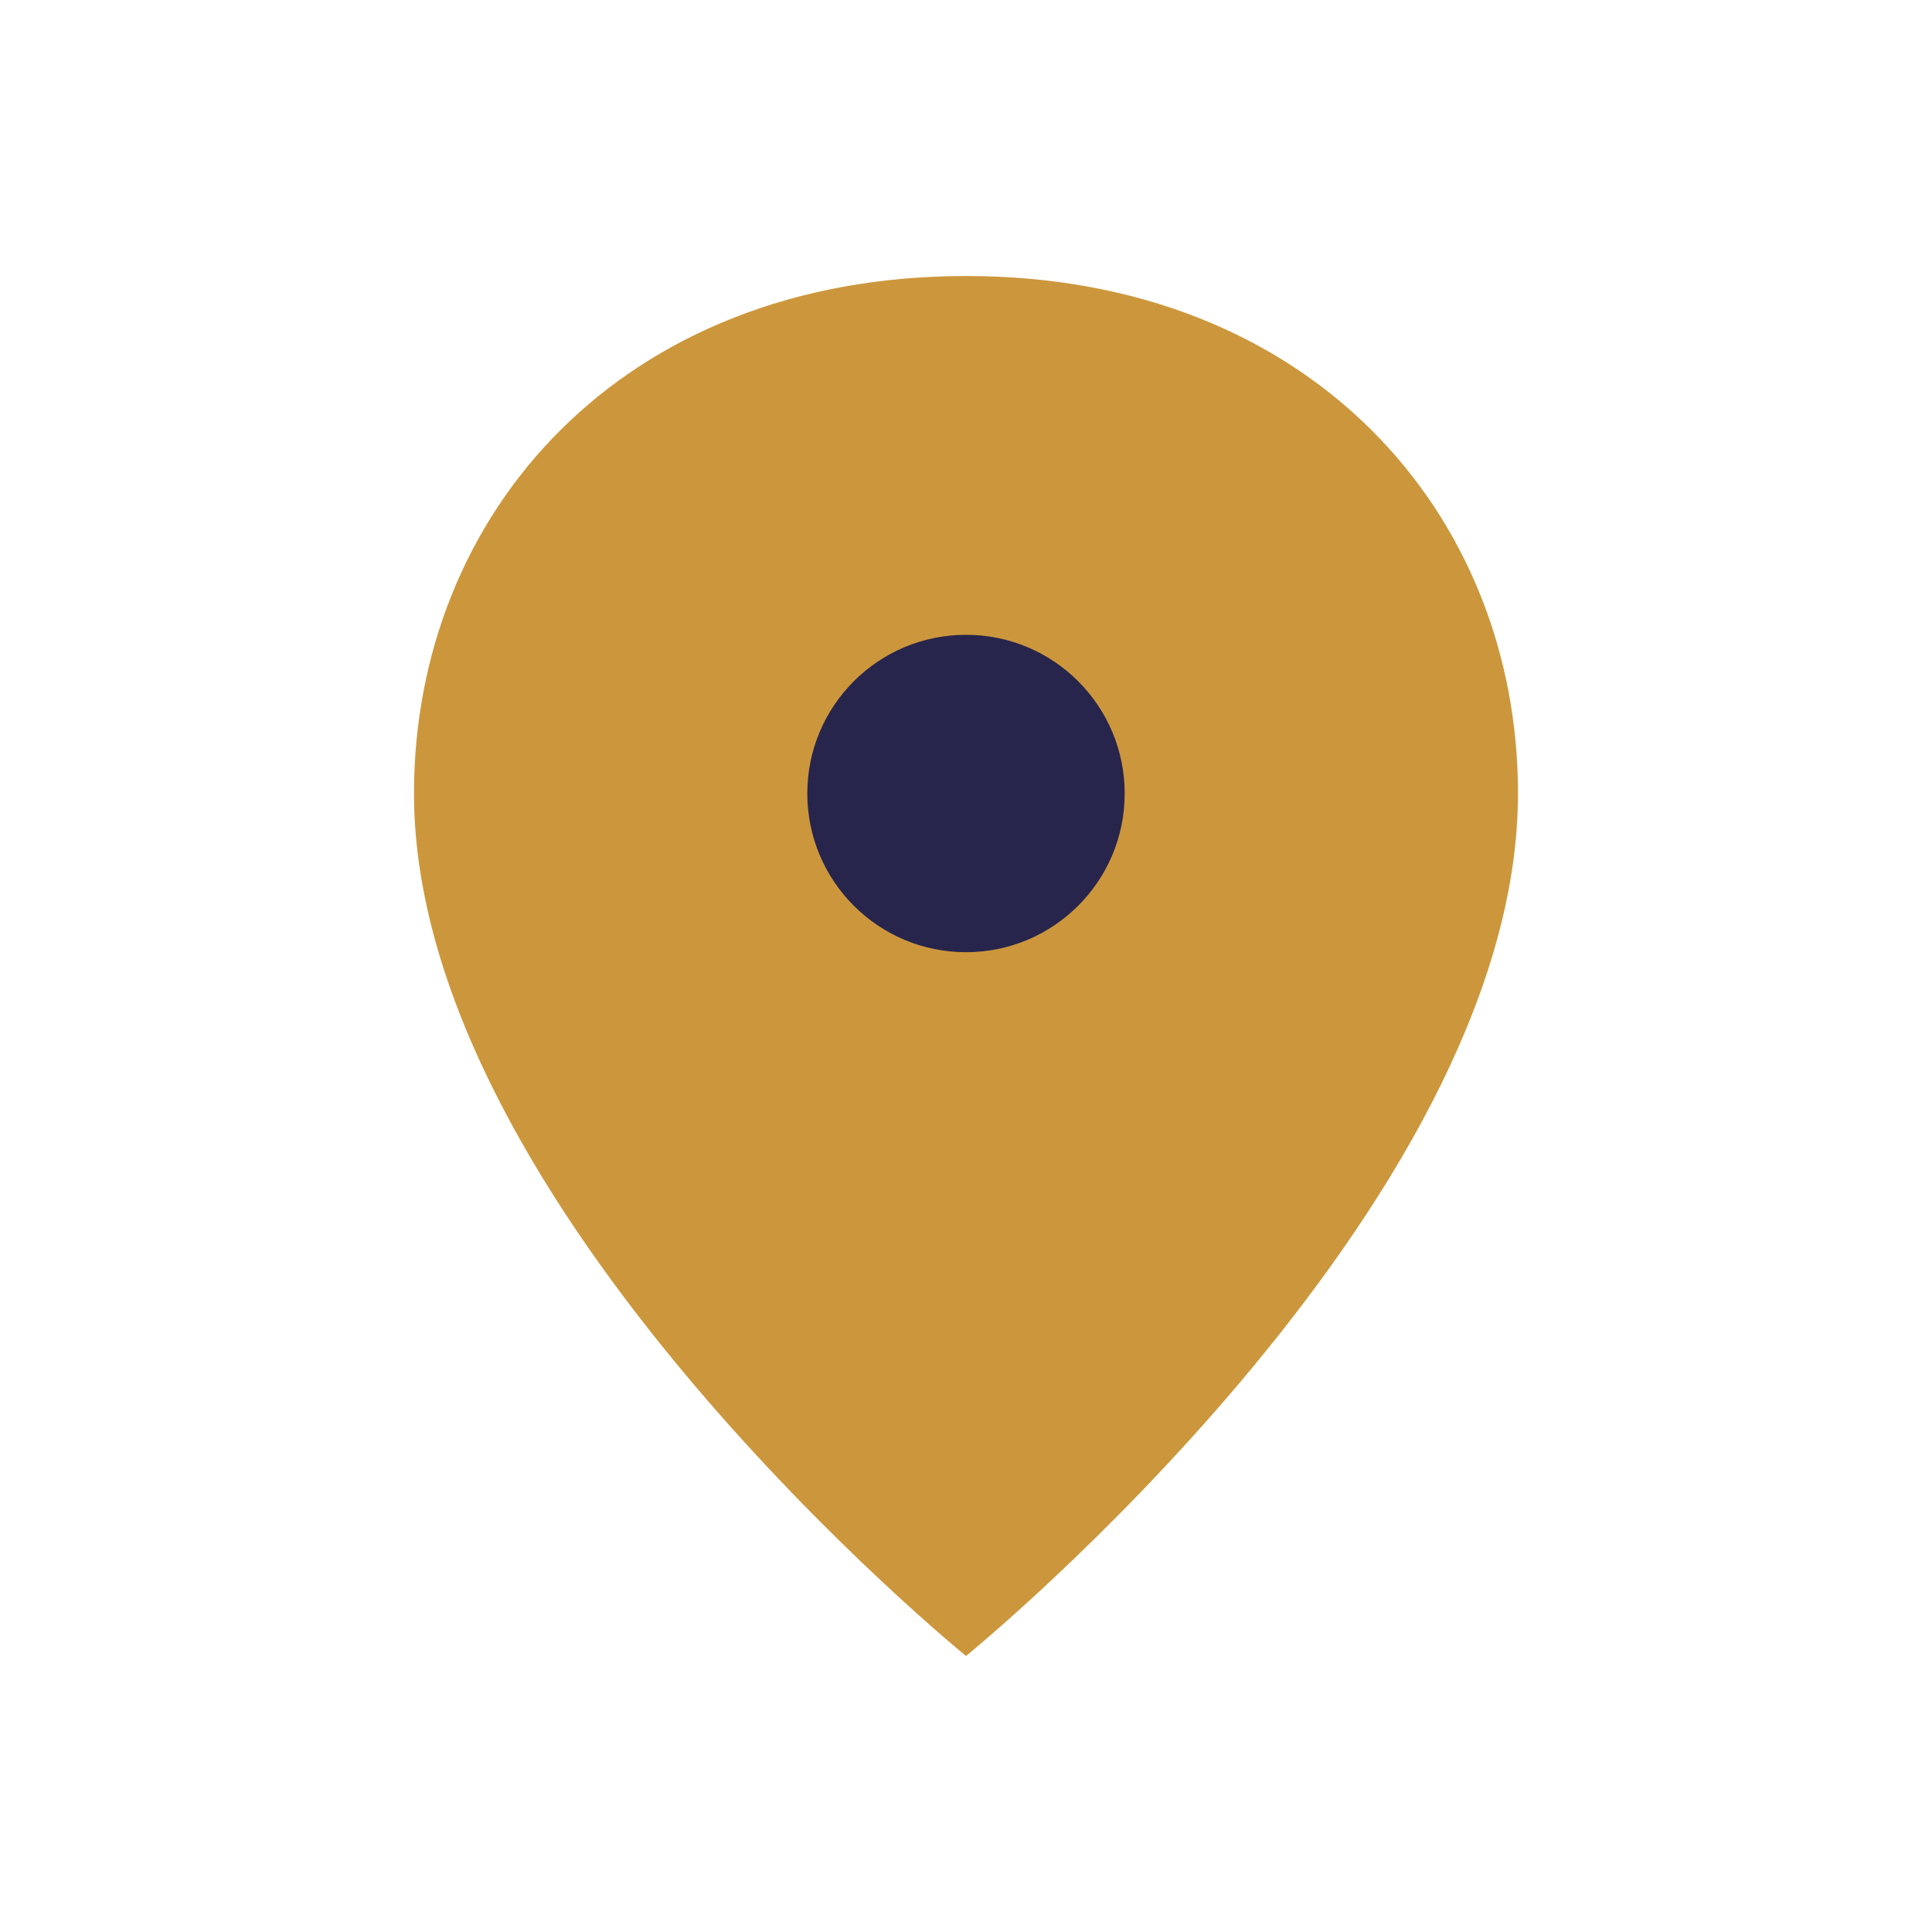 <?xml version="1.0" encoding="UTF-8"?>
<svg xmlns="http://www.w3.org/2000/svg" width="28" height="28" viewBox="0 0 28 28"><path fill="#CC973C" d="M14 4c-5 0-8 3.45-8 7.5 0 6 8 12.5 8 12.5s8-6.5 8-12.5C22 7.45 19 4 14 4z"/><circle cx="14" cy="11.5" r="2.3" fill="#28254D"/></svg>